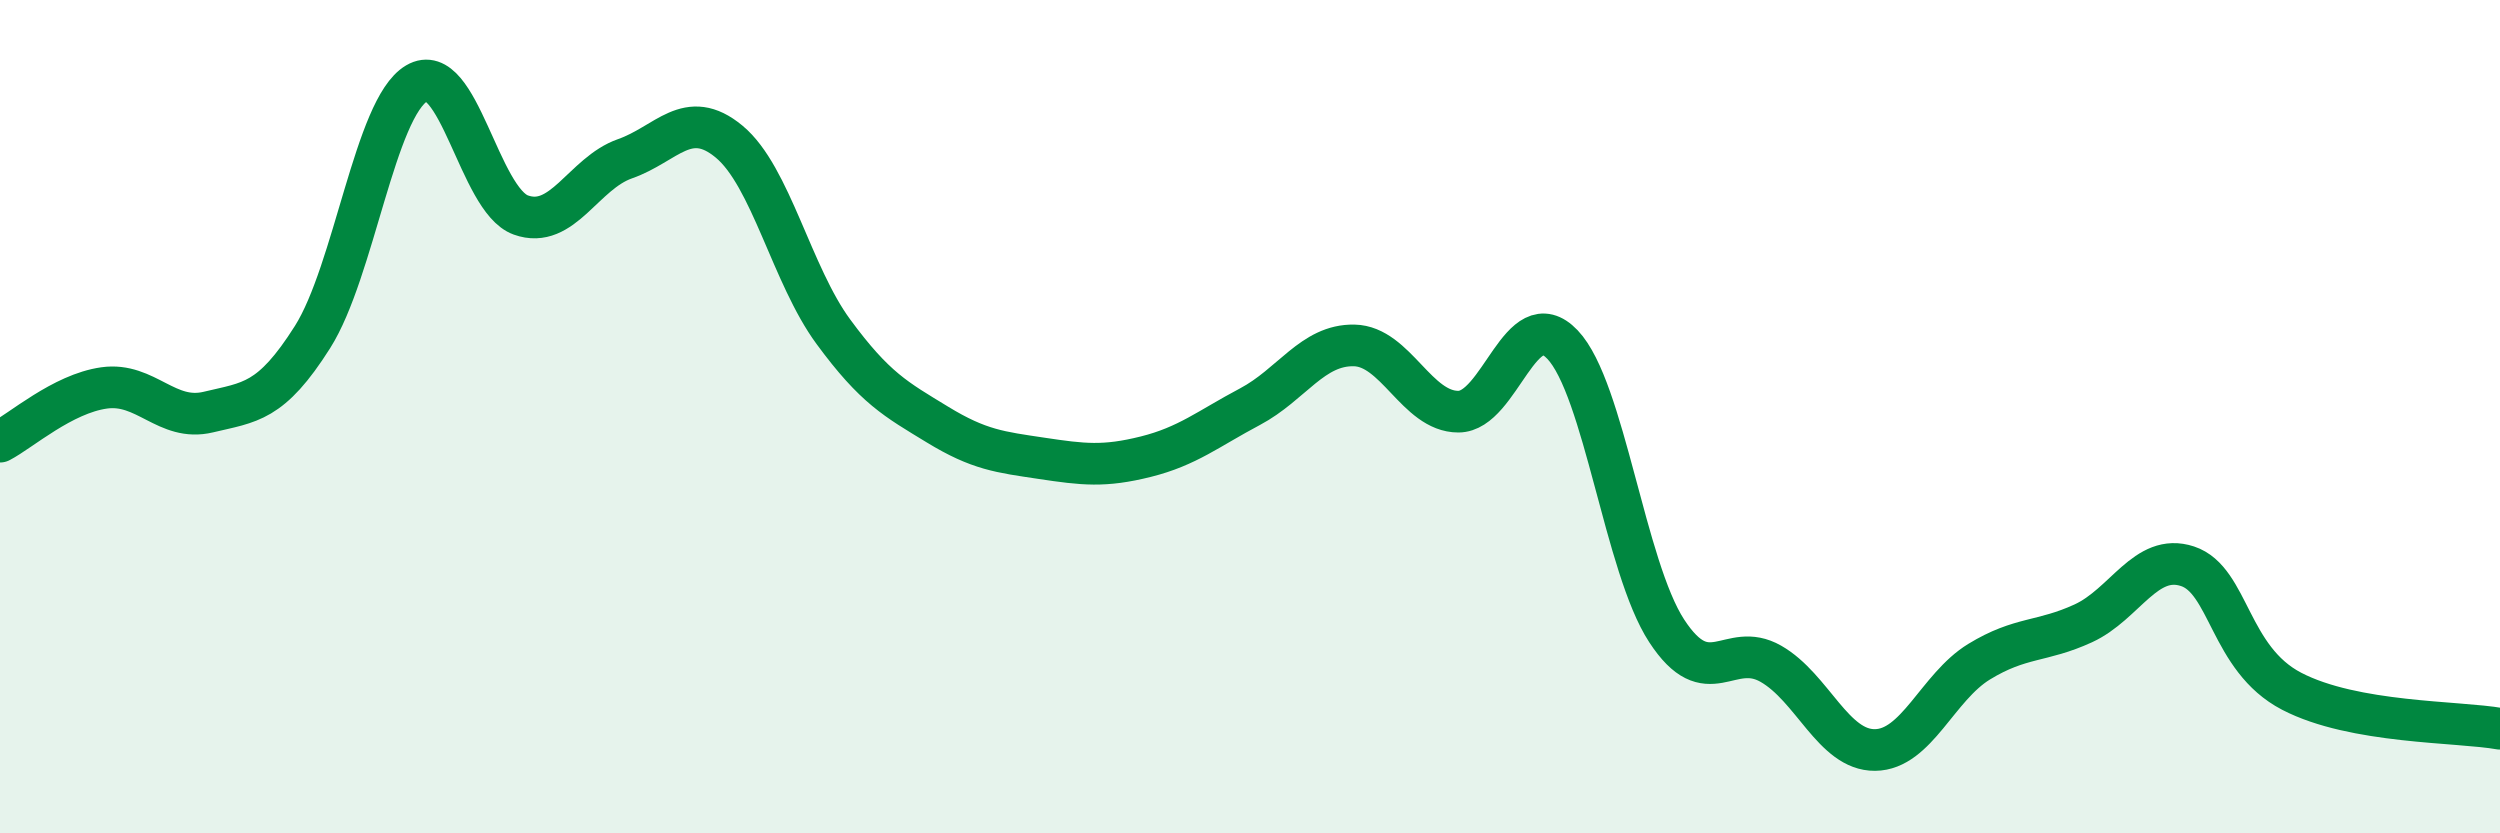 
    <svg width="60" height="20" viewBox="0 0 60 20" xmlns="http://www.w3.org/2000/svg">
      <path
        d="M 0,10.6 C 0.5,10.34 1.5,9.45 2.5,9.31 C 3.5,9.17 4,10.13 5,9.89 C 6,9.65 6.5,9.67 7.5,8.09 C 8.5,6.51 9,2.59 10,2 C 11,1.41 11.5,4.8 12.5,5.16 C 13.5,5.52 14,4.16 15,3.81 C 16,3.46 16.5,2.57 17.5,3.4 C 18.5,4.23 19,6.6 20,7.96 C 21,9.32 21.5,9.58 22.5,10.19 C 23.5,10.8 24,10.85 25,11 C 26,11.15 26.5,11.21 27.5,10.96 C 28.5,10.71 29,10.29 30,9.76 C 31,9.23 31.5,8.27 32.5,8.29 C 33.5,8.31 34,9.88 35,9.88 C 36,9.88 36.5,7.22 37.5,8.27 C 38.5,9.32 39,13.61 40,15.14 C 41,16.67 41.5,15.36 42.5,15.93 C 43.5,16.5 44,18.01 45,18 C 46,17.99 46.5,16.49 47.5,15.88 C 48.5,15.27 49,15.42 50,14.96 C 51,14.5 51.5,13.26 52.5,13.59 C 53.5,13.92 53.5,15.81 55,16.59 C 56.5,17.37 59,17.31 60,17.49L60 20L0 20Z"
        fill="#008740"
        opacity="0.1"
        stroke-linecap="round"
        stroke-linejoin="round"
      />
      <path
        d="M 0,10.6 C 0.5,10.34 1.5,9.45 2.5,9.31 C 3.5,9.17 4,10.13 5,9.89 C 6,9.65 6.5,9.67 7.5,8.09 C 8.5,6.51 9,2.59 10,2 C 11,1.41 11.5,4.8 12.5,5.16 C 13.5,5.52 14,4.16 15,3.81 C 16,3.46 16.5,2.57 17.5,3.4 C 18.5,4.23 19,6.6 20,7.96 C 21,9.32 21.5,9.58 22.5,10.19 C 23.5,10.8 24,10.85 25,11 C 26,11.15 26.5,11.21 27.5,10.96 C 28.5,10.71 29,10.29 30,9.76 C 31,9.23 31.5,8.27 32.5,8.29 C 33.5,8.31 34,9.88 35,9.88 C 36,9.88 36.5,7.22 37.5,8.27 C 38.5,9.32 39,13.61 40,15.14 C 41,16.67 41.5,15.36 42.5,15.93 C 43.5,16.5 44,18.01 45,18 C 46,17.99 46.5,16.49 47.5,15.88 C 48.5,15.27 49,15.42 50,14.96 C 51,14.5 51.5,13.26 52.5,13.59 C 53.5,13.92 53.5,15.81 55,16.59 C 56.5,17.37 59,17.31 60,17.49"
        stroke="#008740"
        stroke-width="1"
        fill="none"
        stroke-linecap="round"
        stroke-linejoin="round"
      />
    </svg>
  